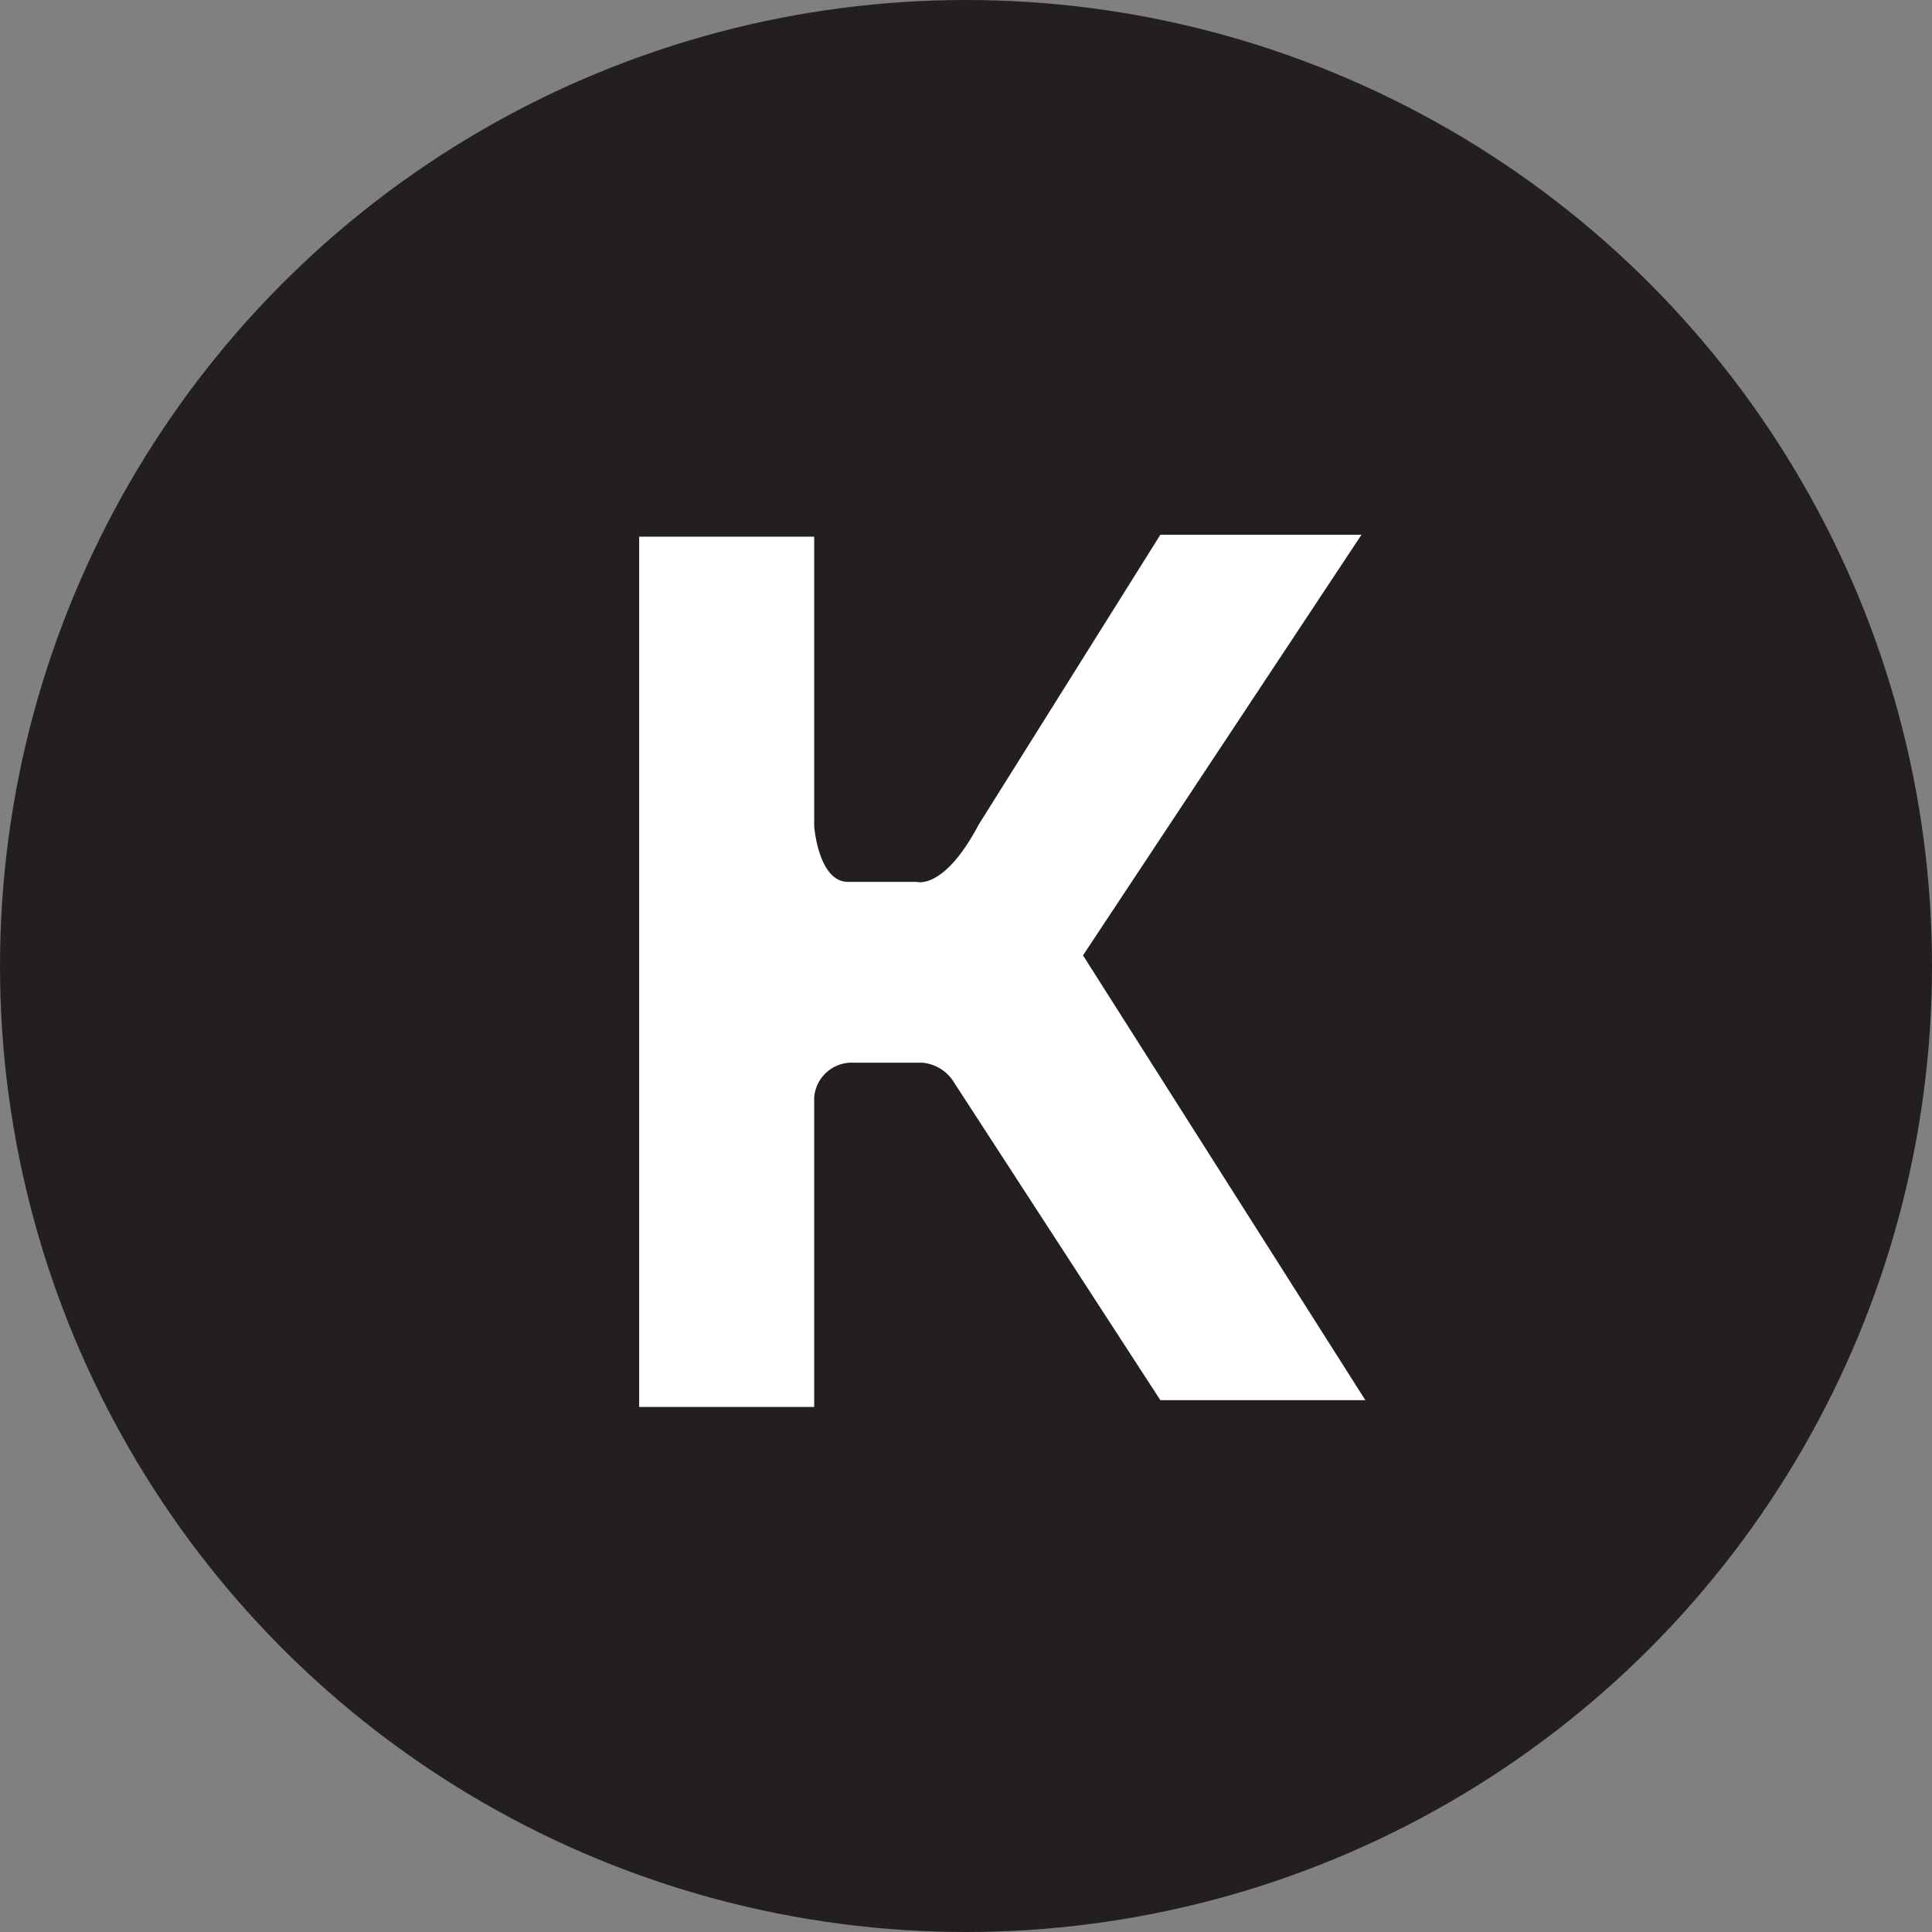 <?xml version="1.0" encoding="UTF-8"?> <svg xmlns="http://www.w3.org/2000/svg" viewBox="0 0 19.98 19.98"><rect x="0" y="0" width="19.98" height="19.98" fill="#808080" stroke="none"/><defs><style>.cls-1{fill:#231f20;}.cls-2{fill:#fff;}</style></defs><g id="Layer_2" data-name="Layer 2"><g id="Layer_1-2" data-name="Layer 1"><circle class="cls-1" cx="9.99" cy="9.99" r="9.99"></circle><path class="cls-2" d="M14.08,5.53H12l-1.88,3h0c-.36.68-.64.59-.64.59H8.77c-.25,0-.33-.38-.35-.57v-3H6.61v9H8.42v-3.2a.39.39,0,0,1,.41-.36h.71a.43.43,0,0,1,.33.21v0L12,14.48h2.12L11.2,9.88Z"></path></g></g></svg> 
